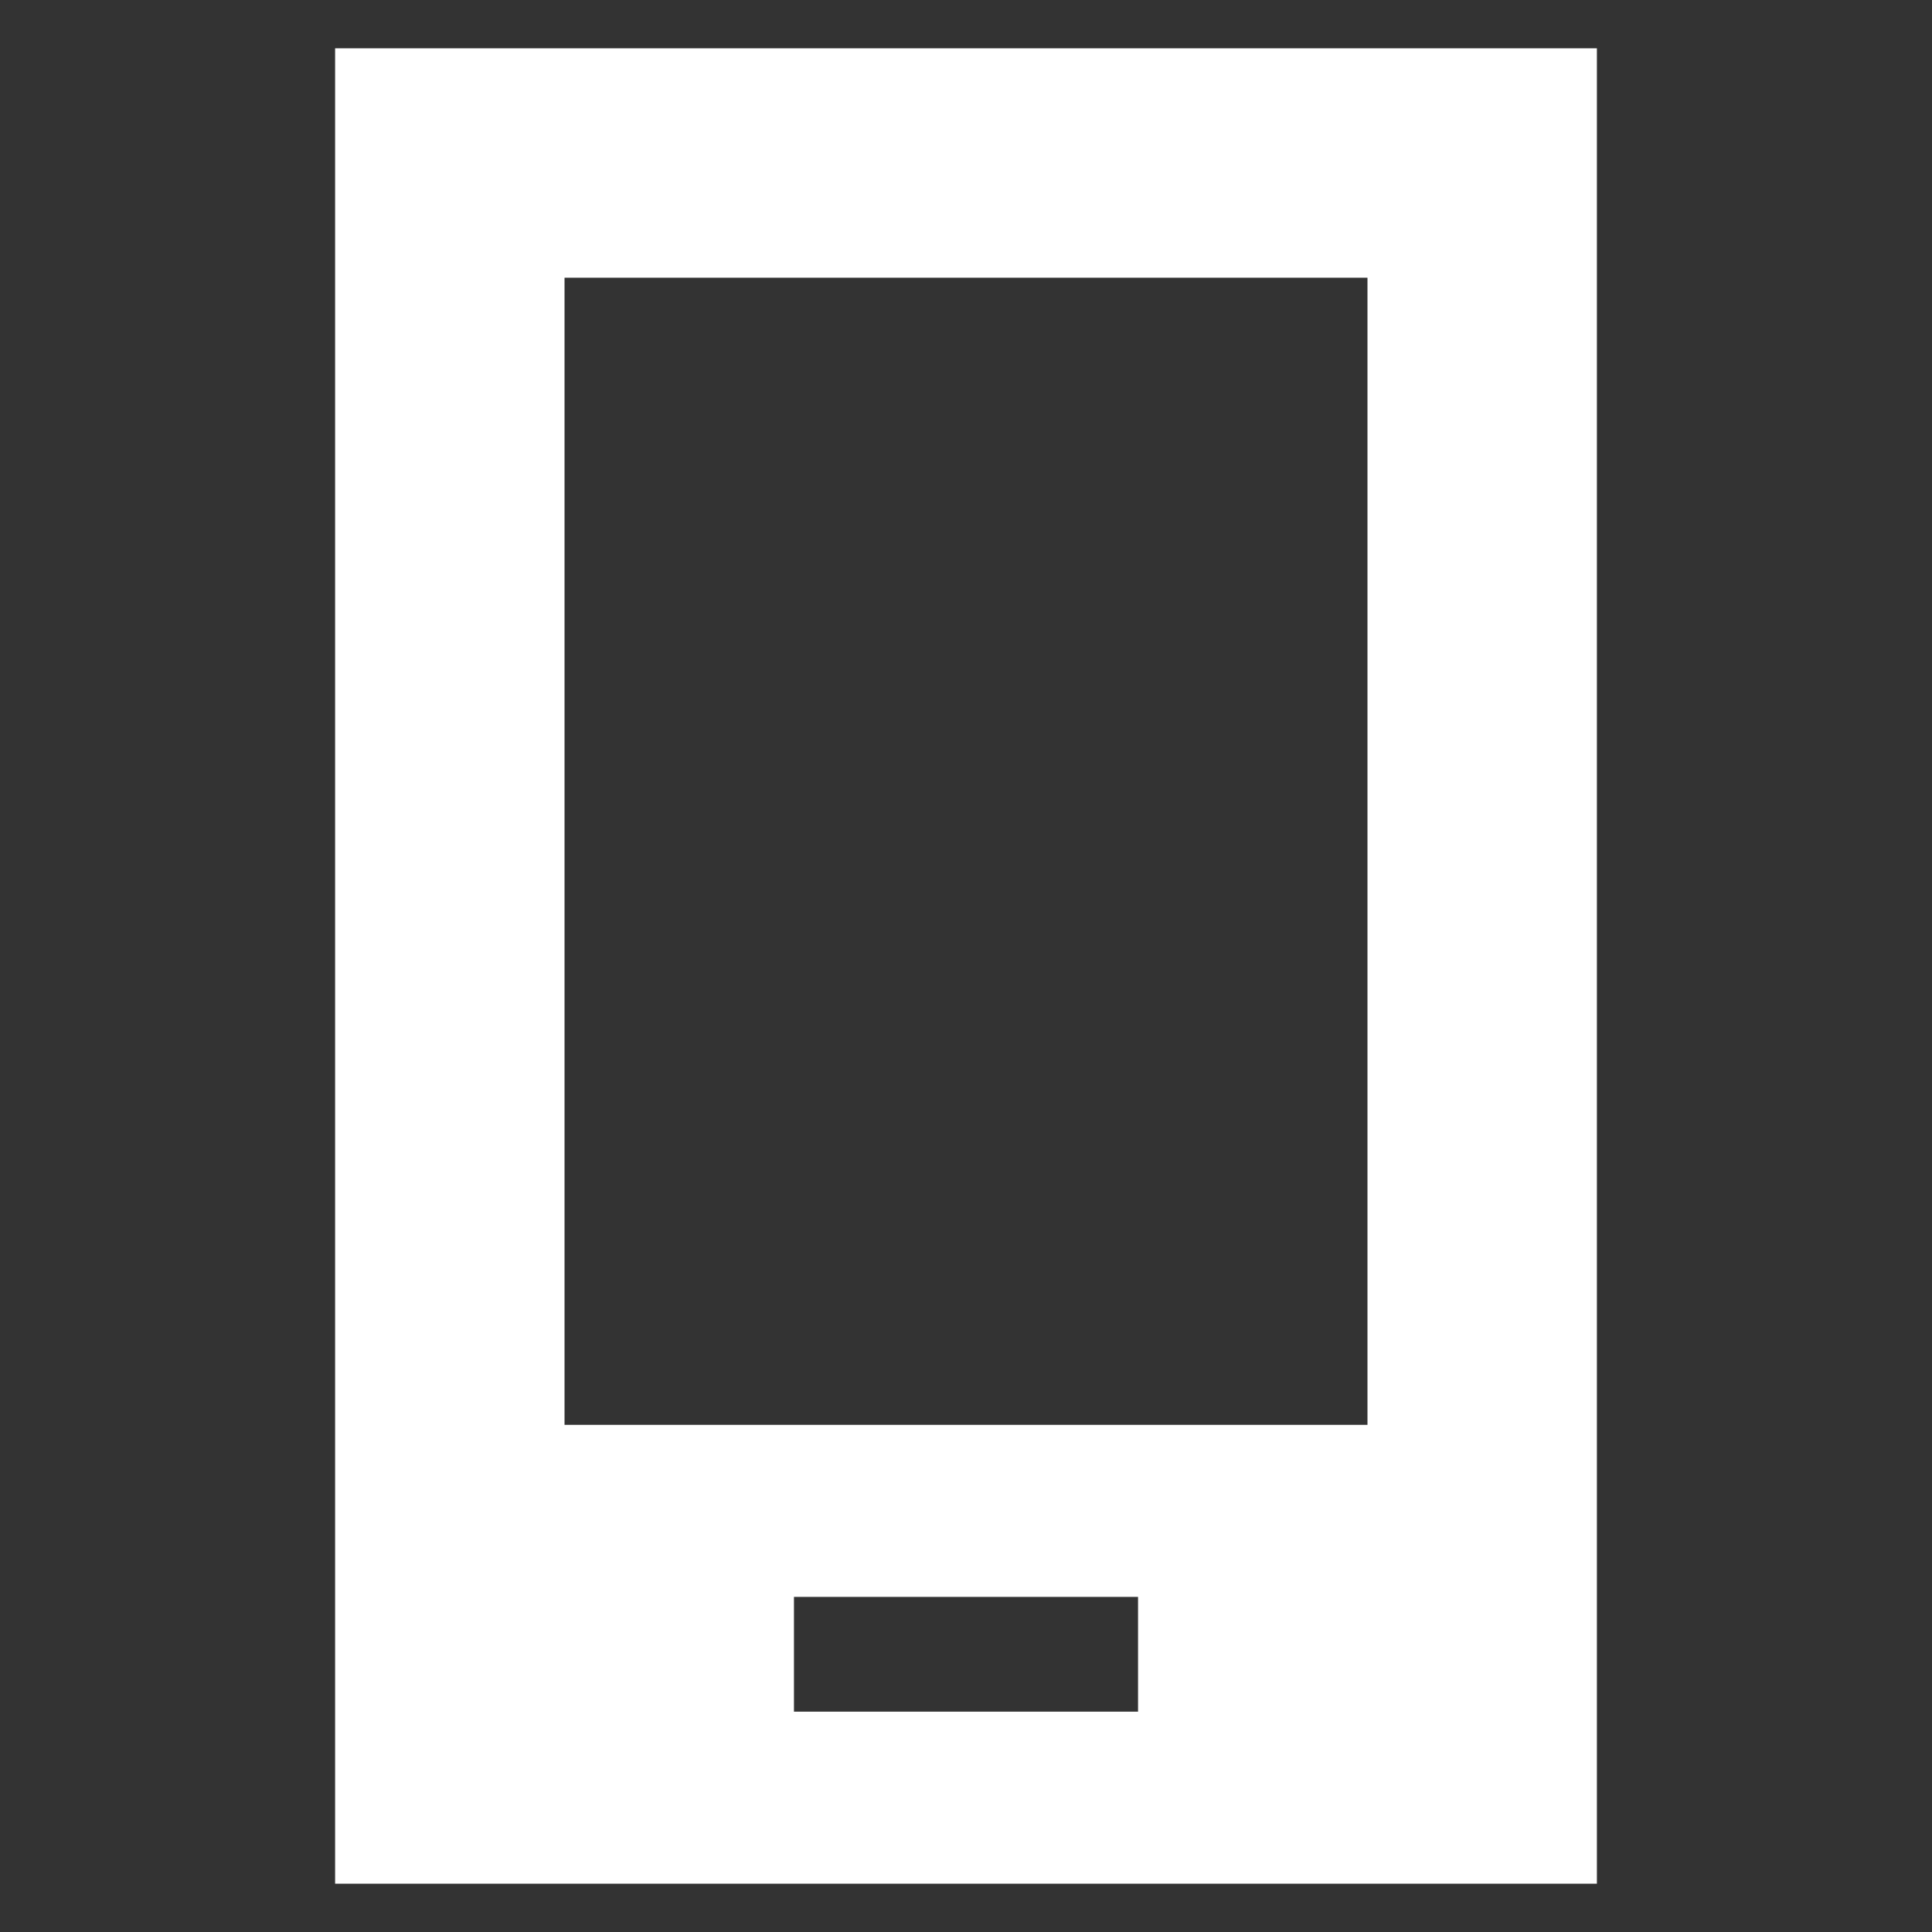 <svg id="Layer_1" data-name="Layer 1" xmlns="http://www.w3.org/2000/svg" viewBox="0 0 200 200"><rect x="0" y="0" width="200" height="200" fill="#333333" stroke="none"/><defs><style>.cls-1{fill:#fff;}</style></defs><path class="cls-1" d="M34.69,5H165.31V195H34.69Zm47.5,160.31v11.88h35.62V165.31H82.19ZM141.56,28.75H58.44V147.5h83.12Z"/></svg>